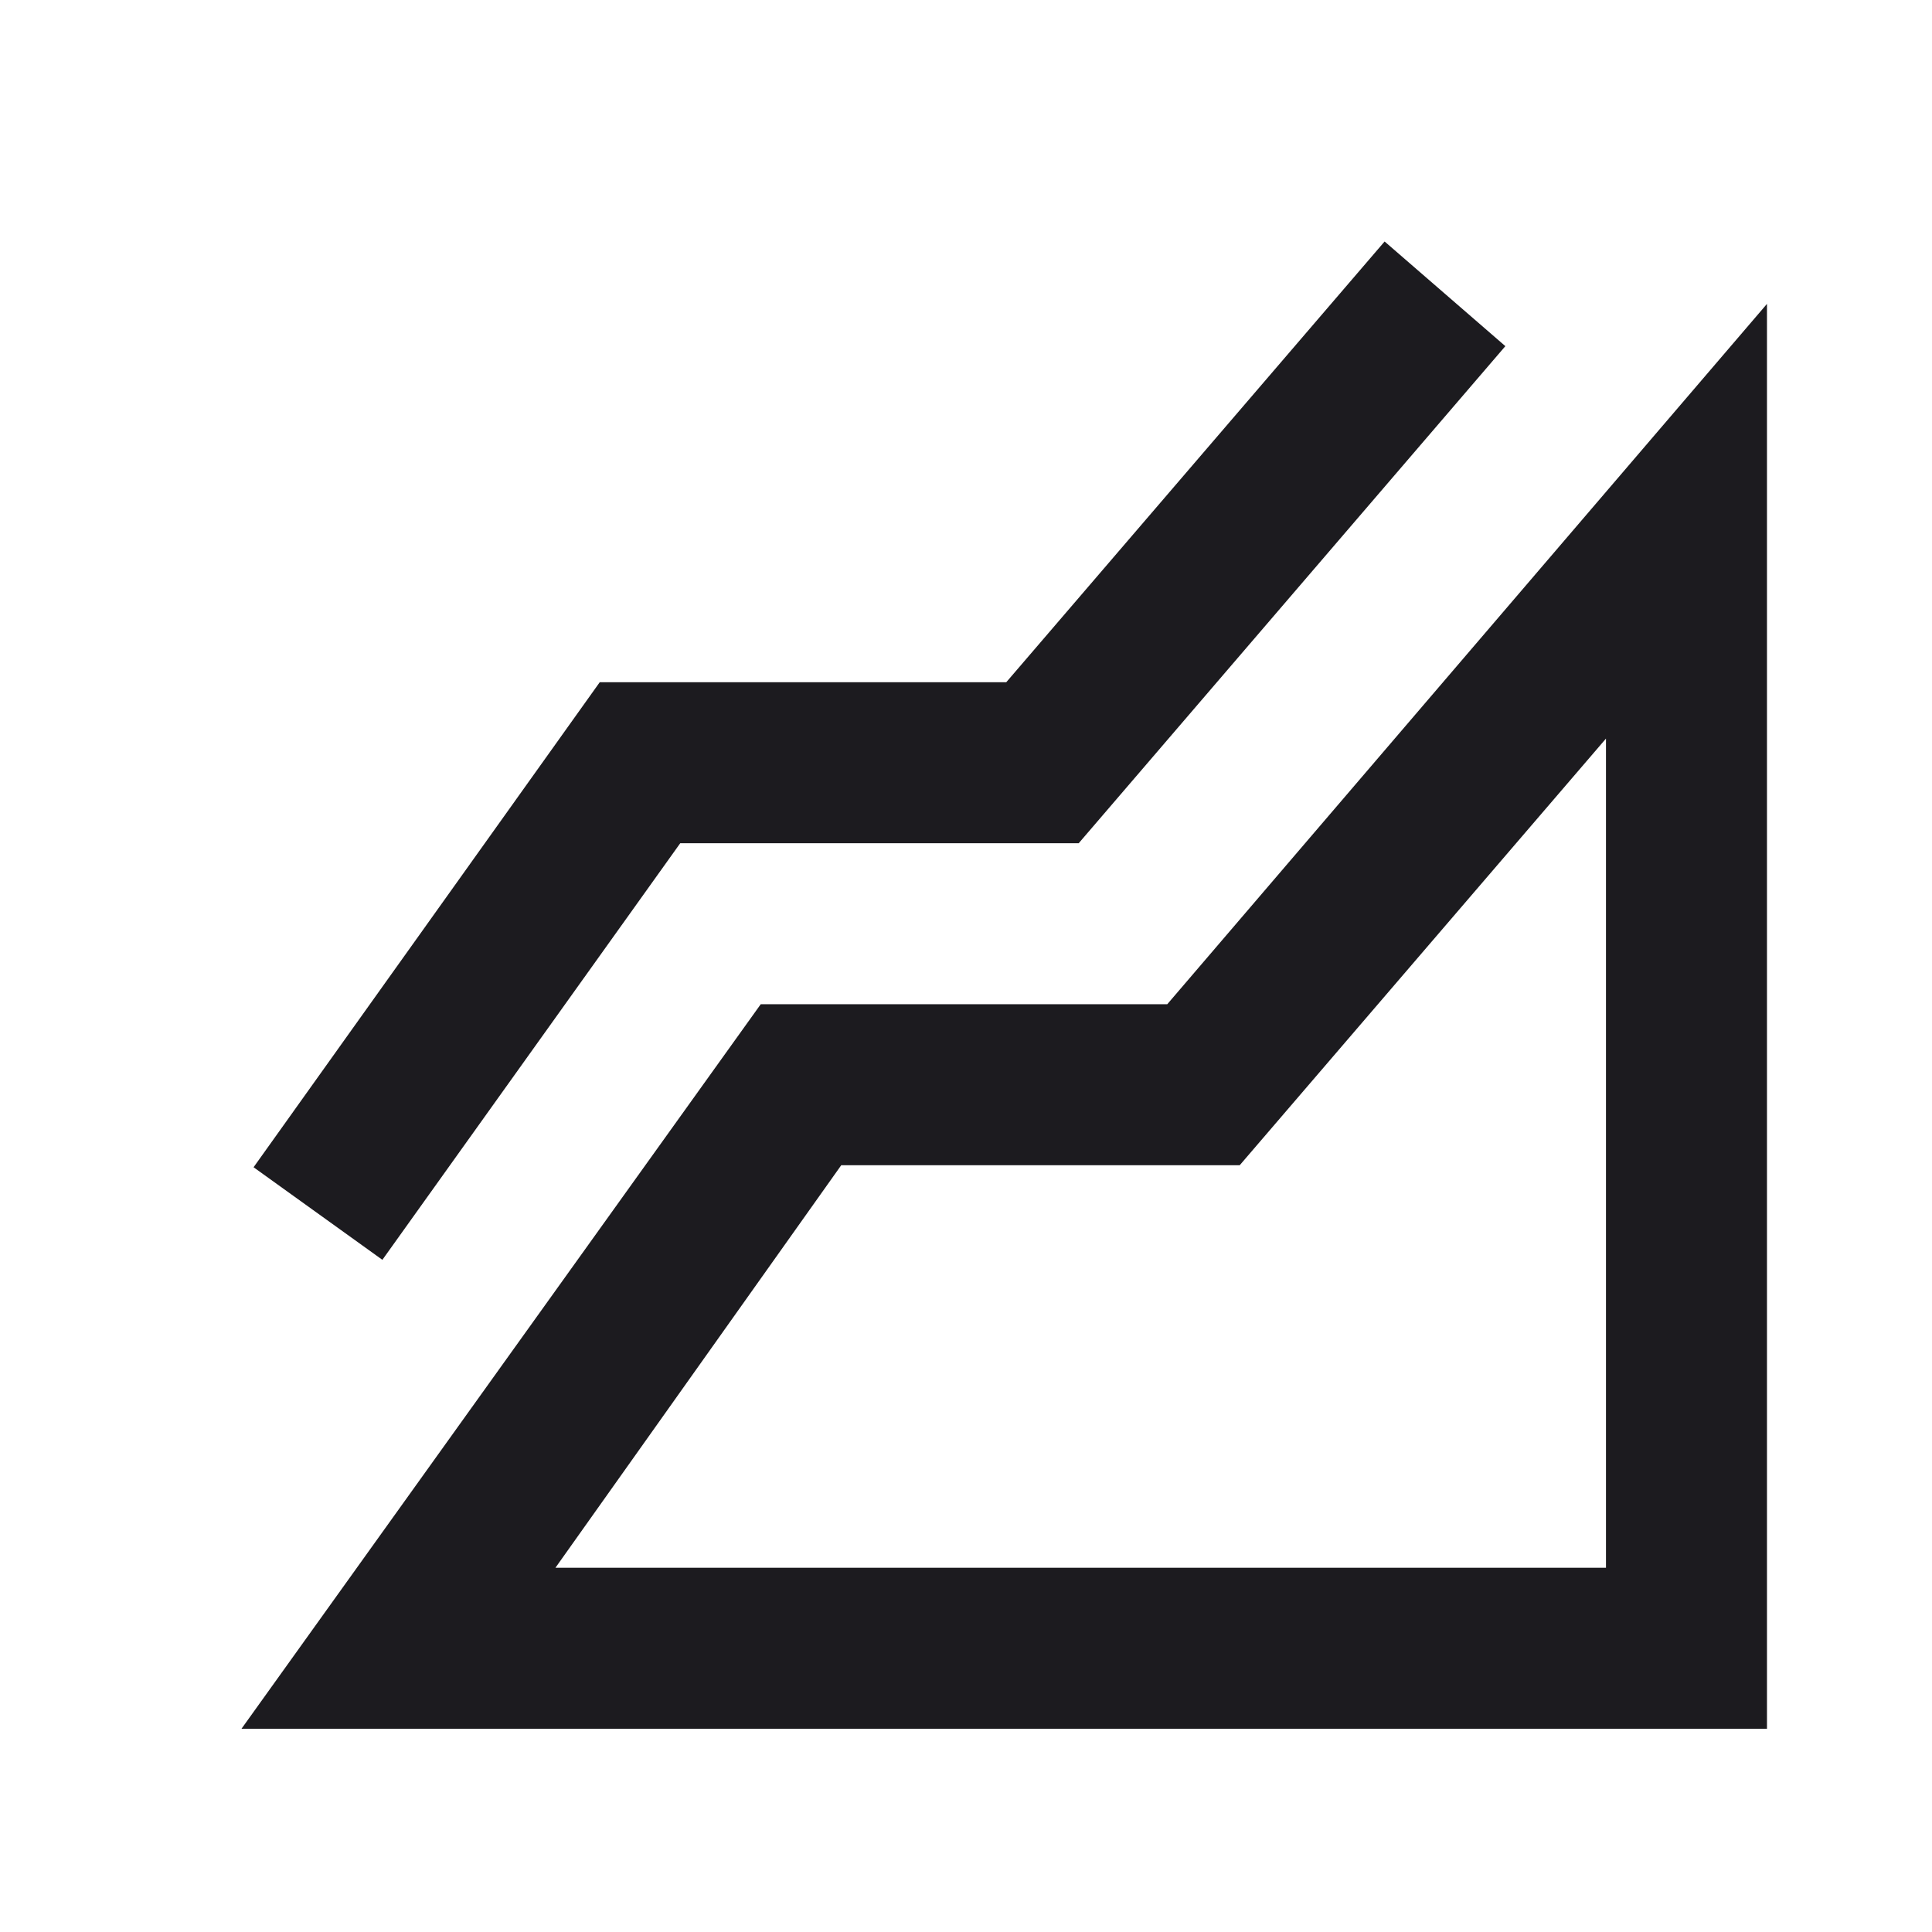 <svg width="24" height="24" viewBox="0 0 24 24" fill="none" xmlns="http://www.w3.org/2000/svg">
<path d="M3 21.475L9.45 12.475H14.5L21.95 3.775V21.475H3ZM4.75 15.65L3.15 14.5L7.45 8.475H12.5L17.2 3L18.7 4.3L13.4 10.475H8.45L4.75 15.65ZM6.9 19.475H19.95V9.175L15.4 14.475H10.45L6.9 19.475Z" fill="#1C1B1F"/>
</svg>
